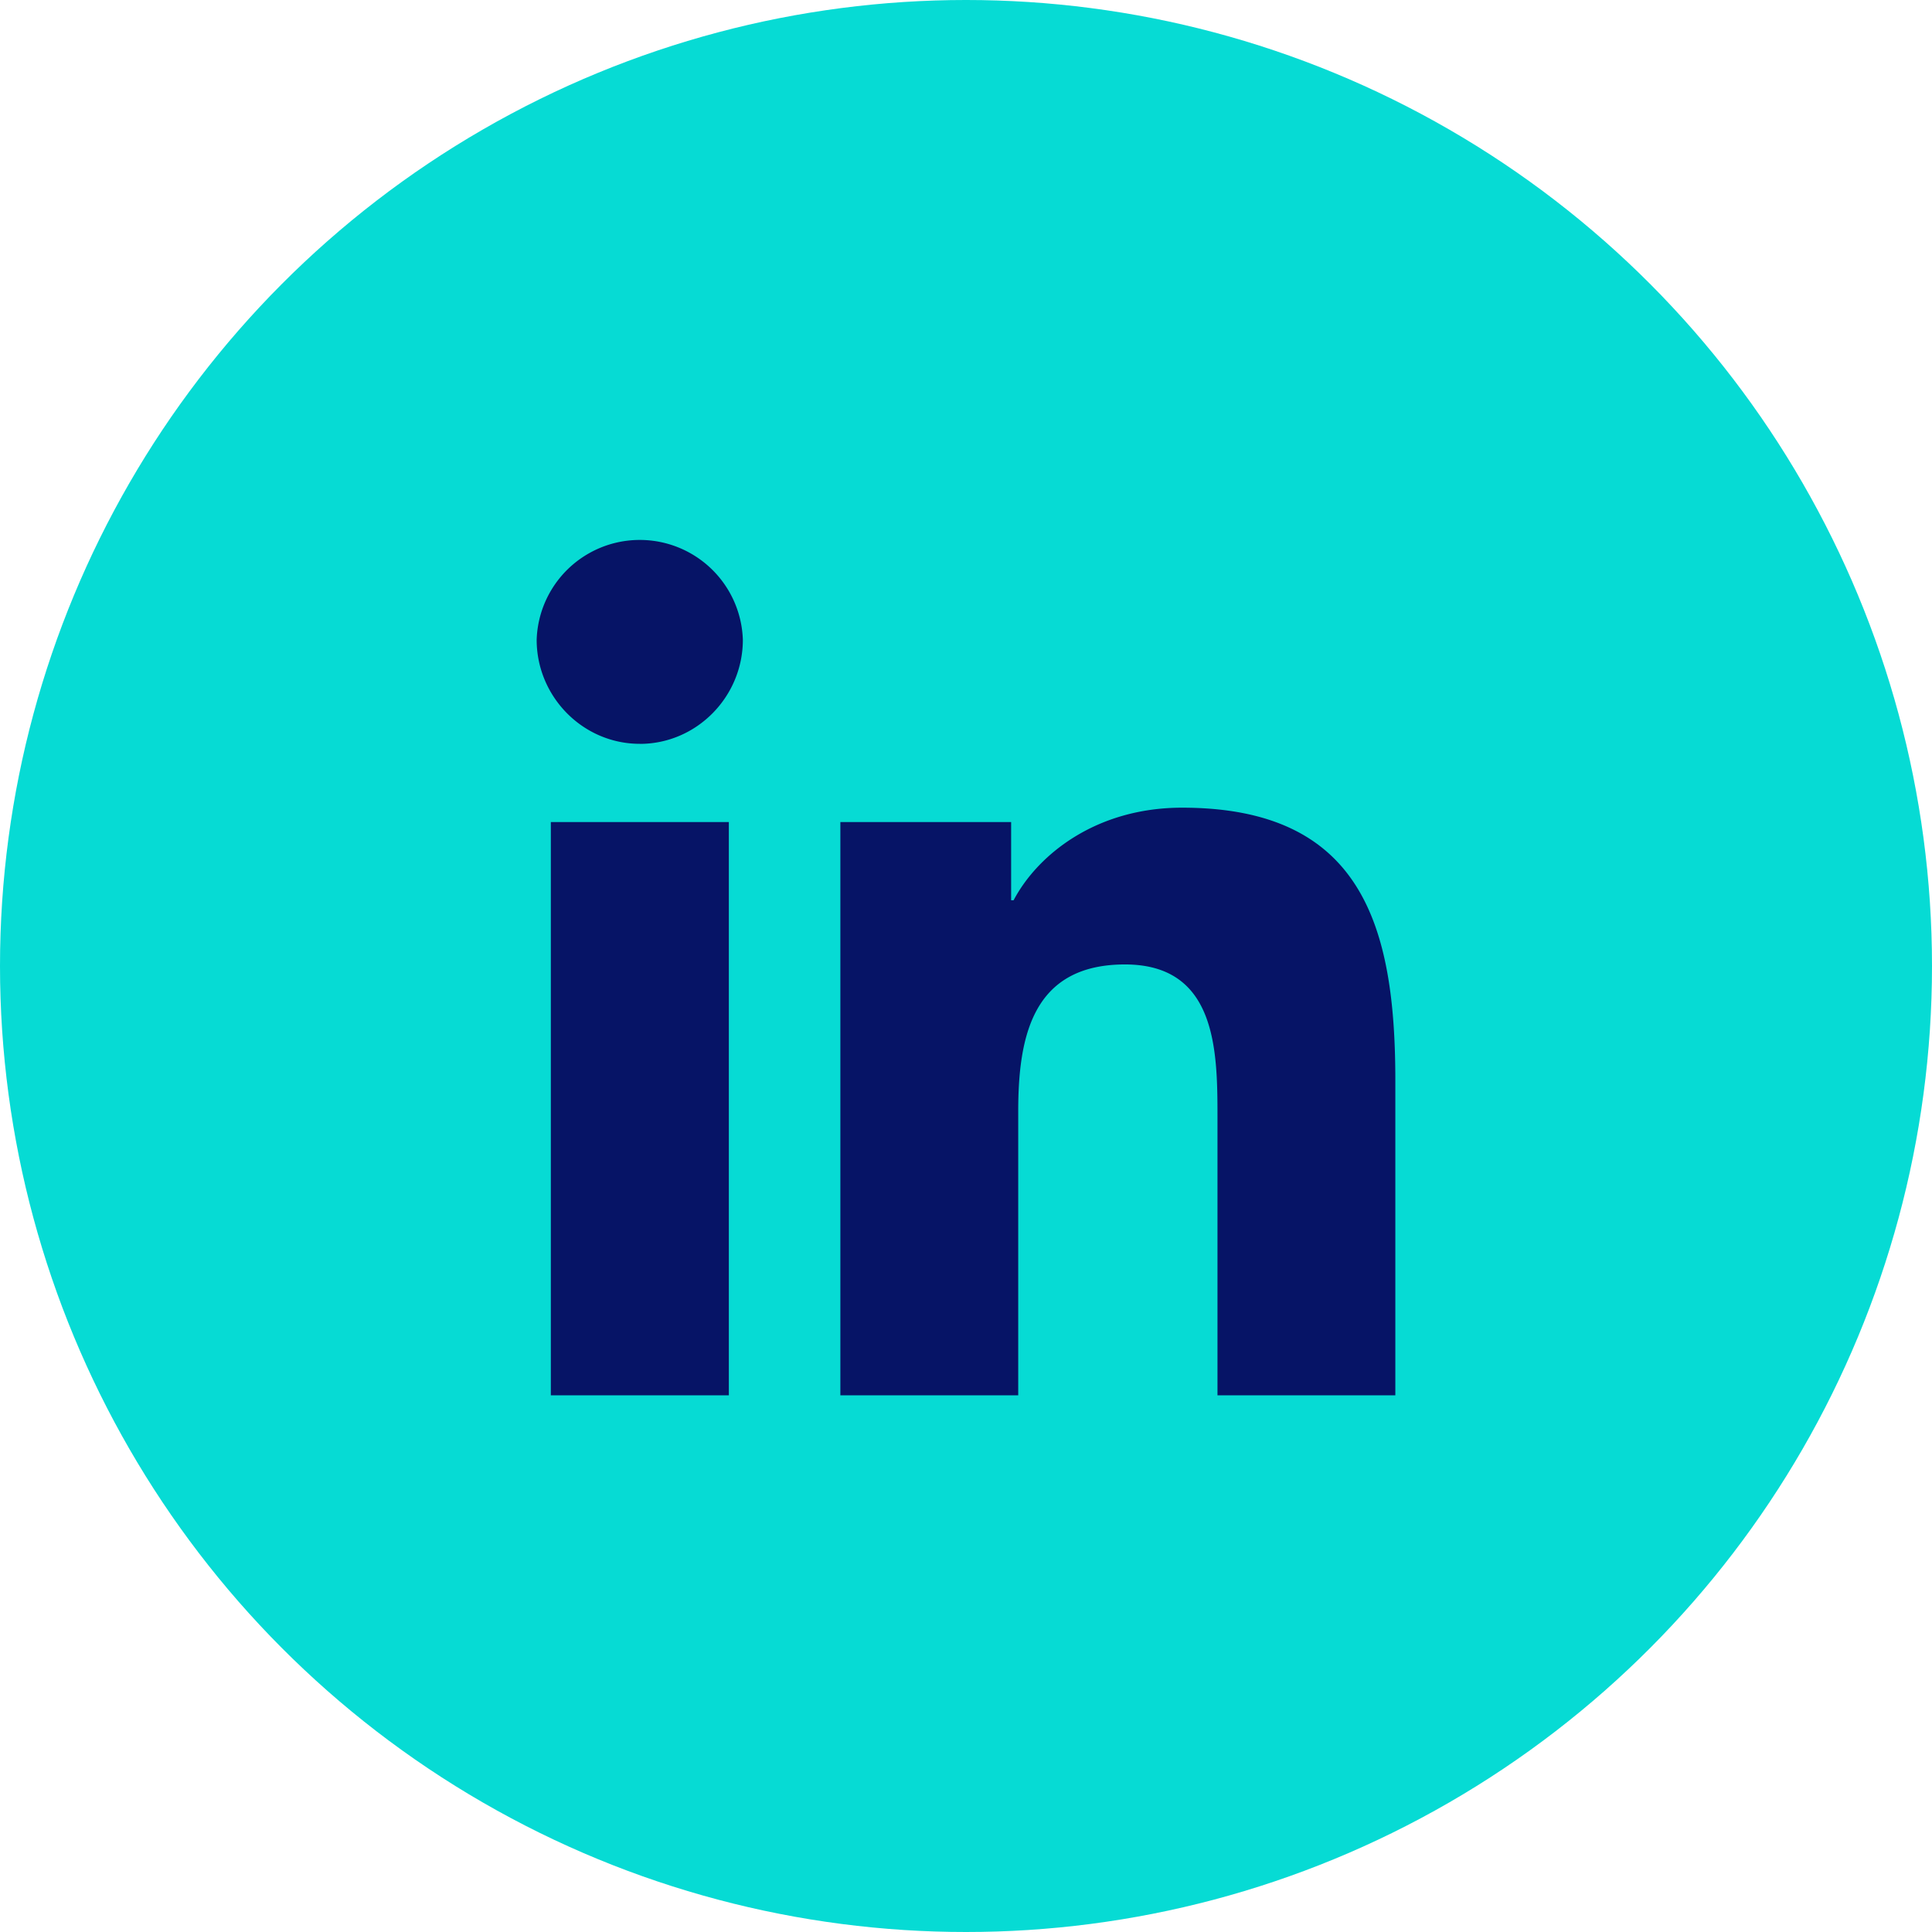 <svg xmlns="http://www.w3.org/2000/svg" viewBox="0 0 36 36"><g fill="none" fill-rule="evenodd"><circle cx="18" cy="18" r="18" fill="#06DBD4"/><path fill="#061466" fill-rule="nonzero" d="M13.581 26h-3.317V15.318h3.317V26Zm-1.66-12.14c-1.06 0-1.921-.878-1.921-1.939a1.922 1.922 0 0 1 3.842 0c0 1.061-.86 1.94-1.921 1.94ZM25.996 26h-3.31v-5.2c0-1.24-.025-2.829-1.724-2.829-1.725 0-1.989 1.347-1.989 2.74V26h-3.314V15.318h3.182v1.457h.046c.443-.84 1.525-1.725 3.139-1.725 3.356 0 3.974 2.21 3.974 5.082V26h-.004Z"/></g></svg>